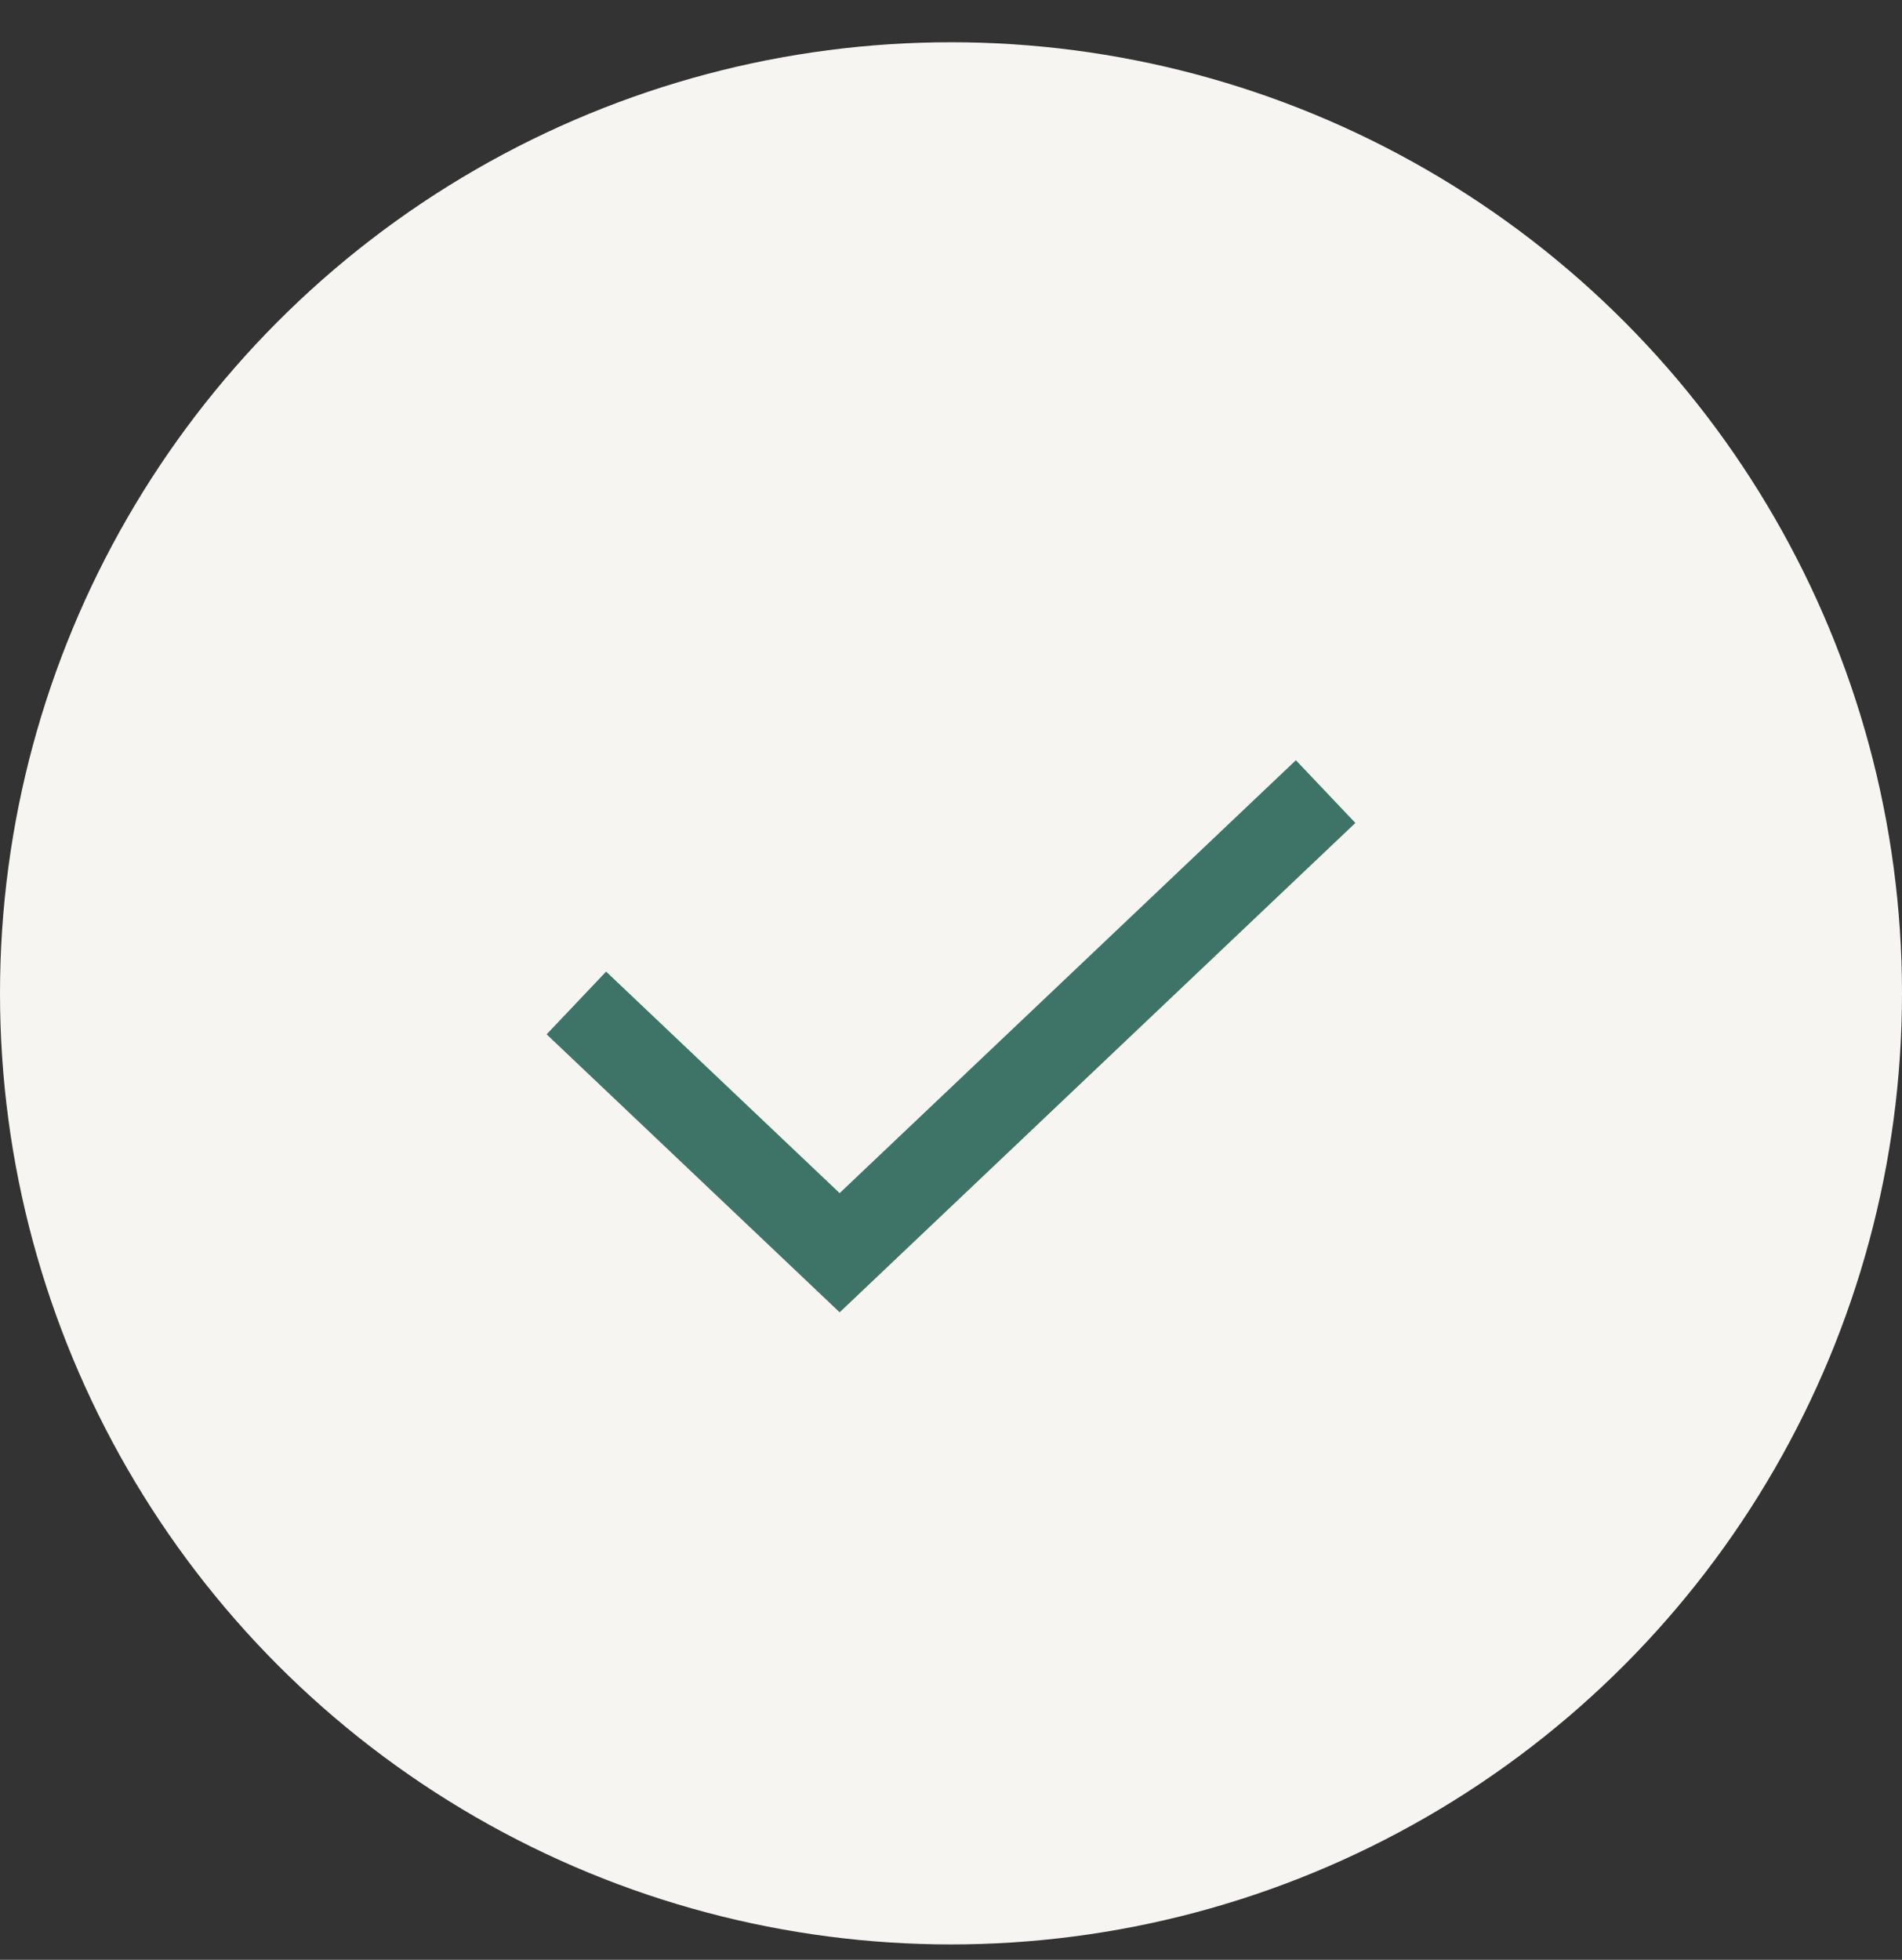 <svg width="33" height="34" viewBox="0 0 33 34" fill="none" xmlns="http://www.w3.org/2000/svg">
<rect x="0" y="0" width="33" height="34" fill="#333333" stroke="none"/>
<circle cx="16.5" cy="17.233" r="16.5" fill="#F7F5F1"/>
<path d="M10 17.4L14.568 21.733L23 13.733" stroke="#3D7467" stroke-width="1.5"/>
</svg>

